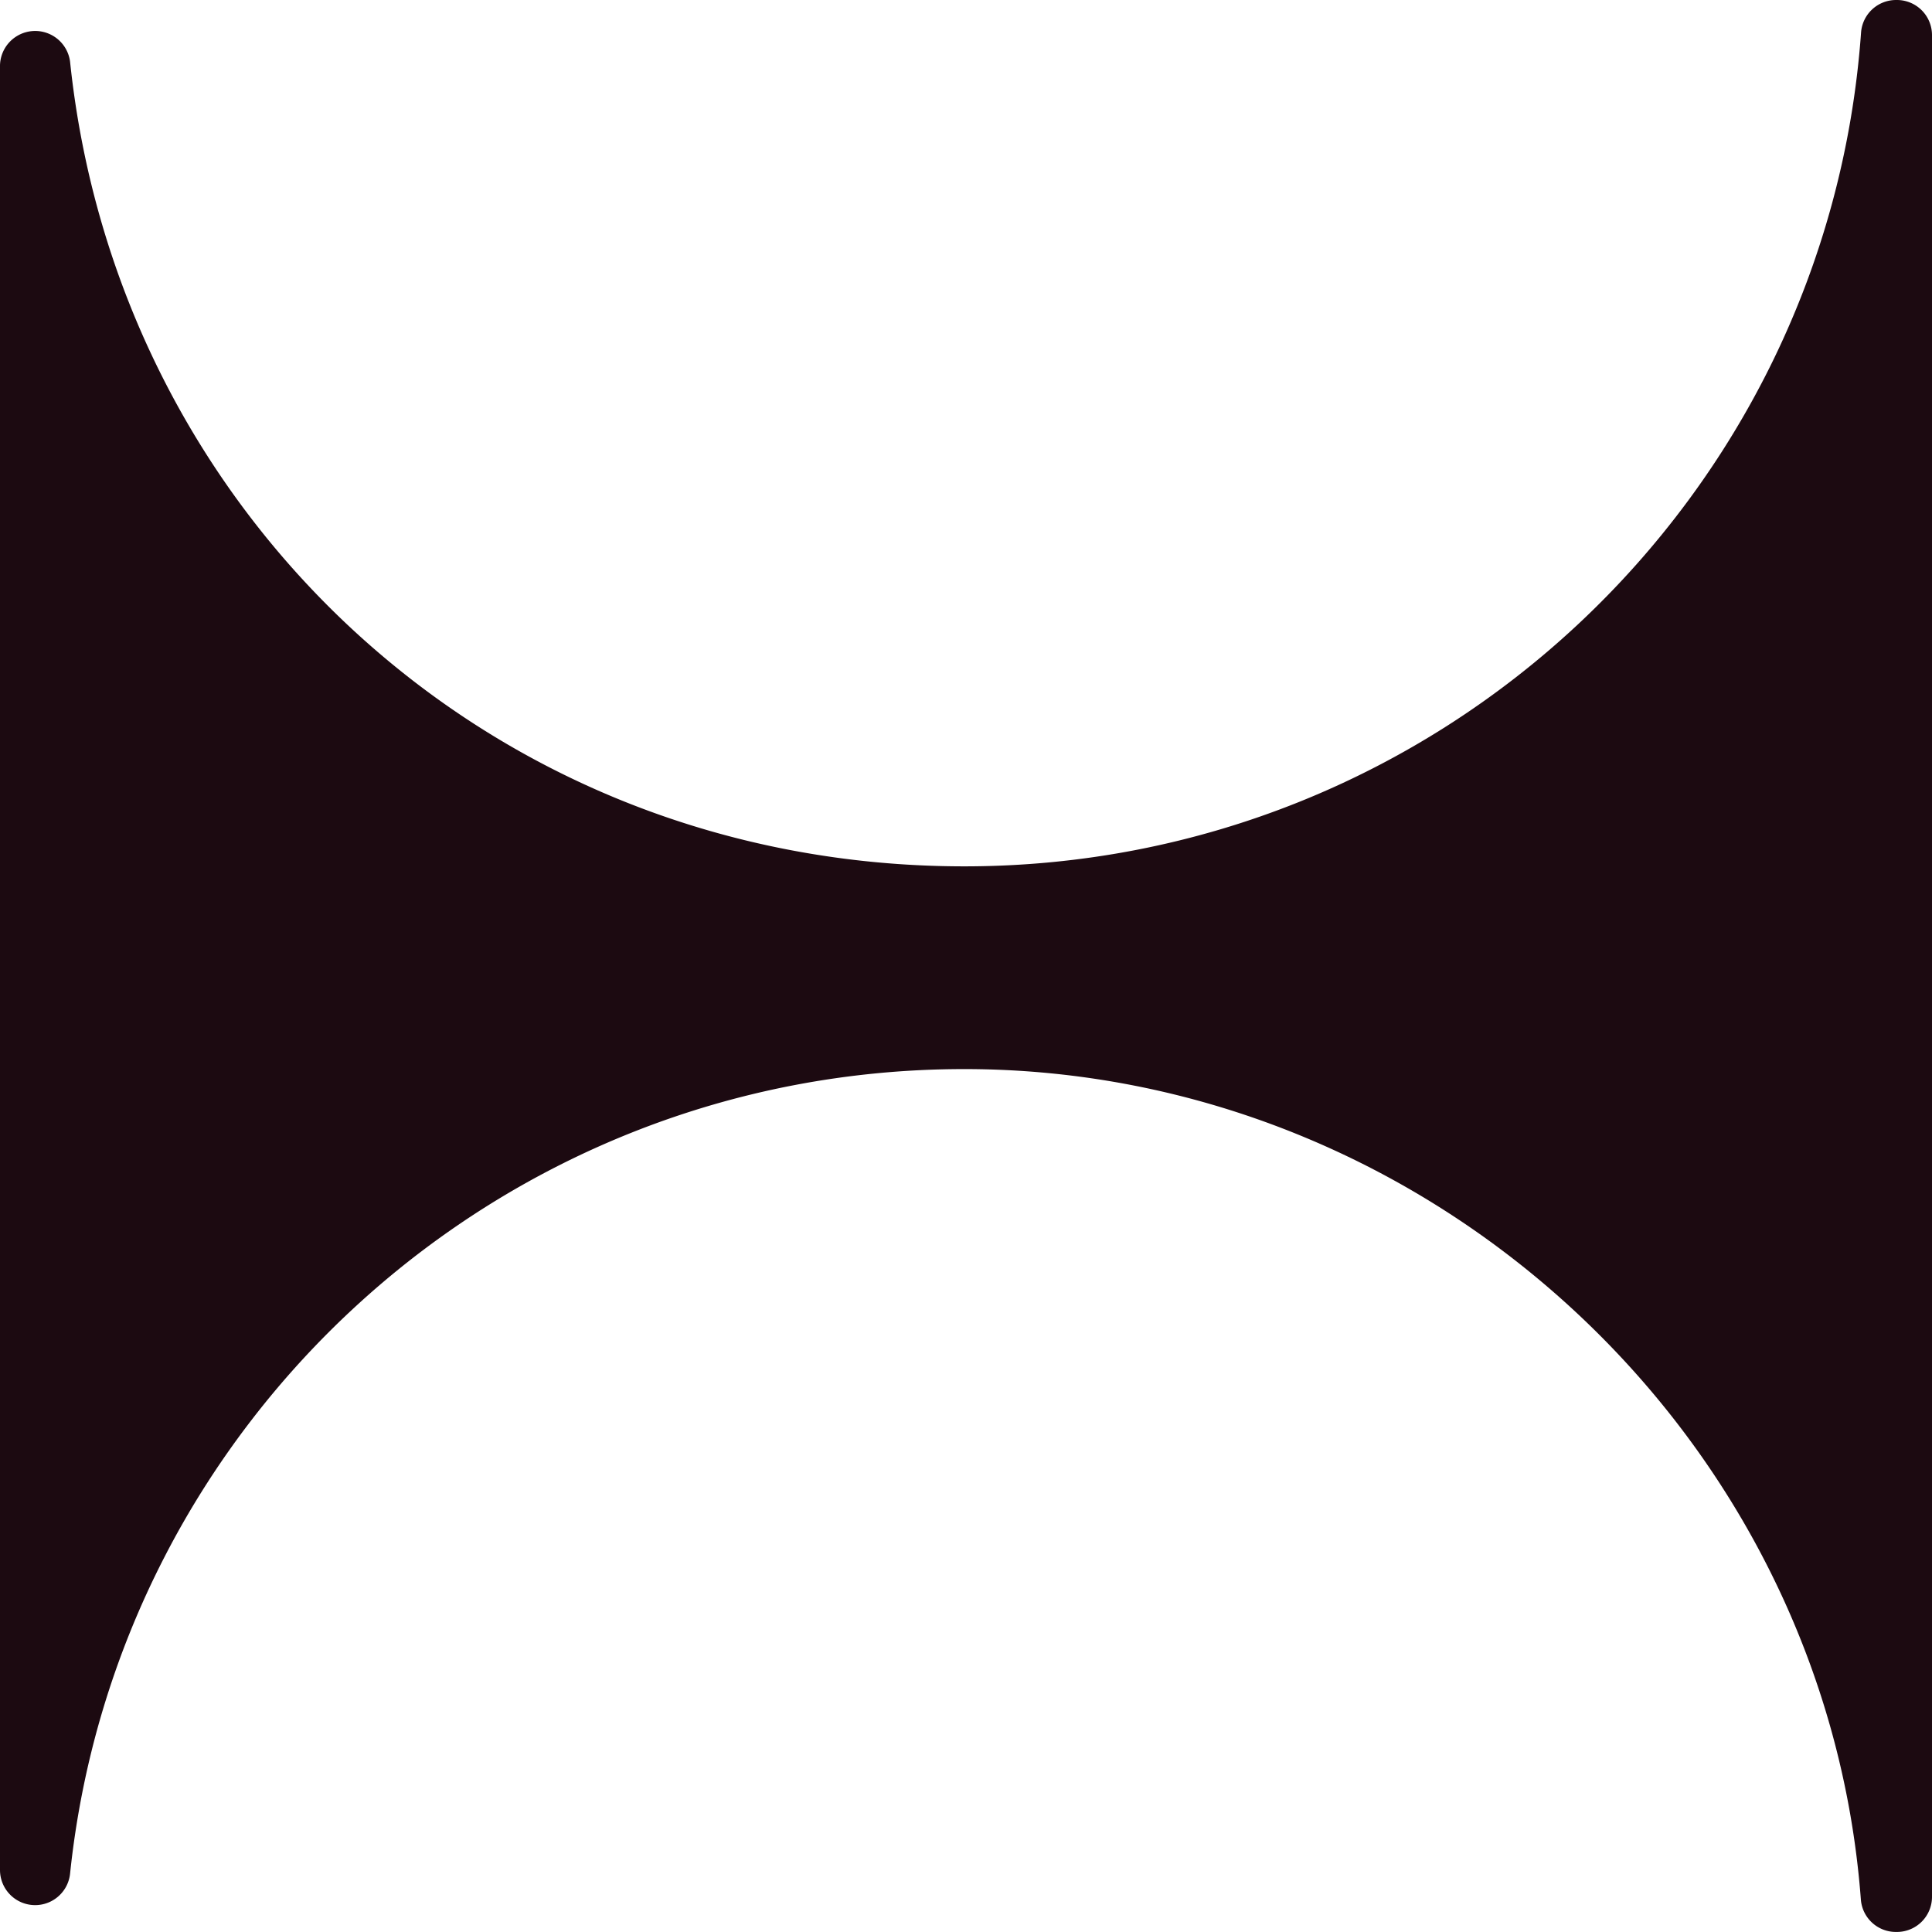 <svg xmlns="http://www.w3.org/2000/svg" width="39.976" height="39.975" fill="none" overflow="visible"><path fill="#1C0A11" d="M39.248 0h-.015a.726.726 0 0 0-.725.675c-.693 9.643-8.736 17.251-18.555 17.251-9.819 0-17.526-7.294-18.503-16.649l-.723.075.723-.075A.728.728 0 0 0 0 1.352v37.341a.727.727 0 0 0 1.45.076c.977-9.356 8.889-16.648 18.503-16.648s17.825 7.572 18.551 17.182l.725-.055-.725.055a.726.726 0 0 0 .725.672h.02a.726.726 0 0 0 .727-.727V.727A.726.726 0 0 0 39.249 0Z"/></svg>